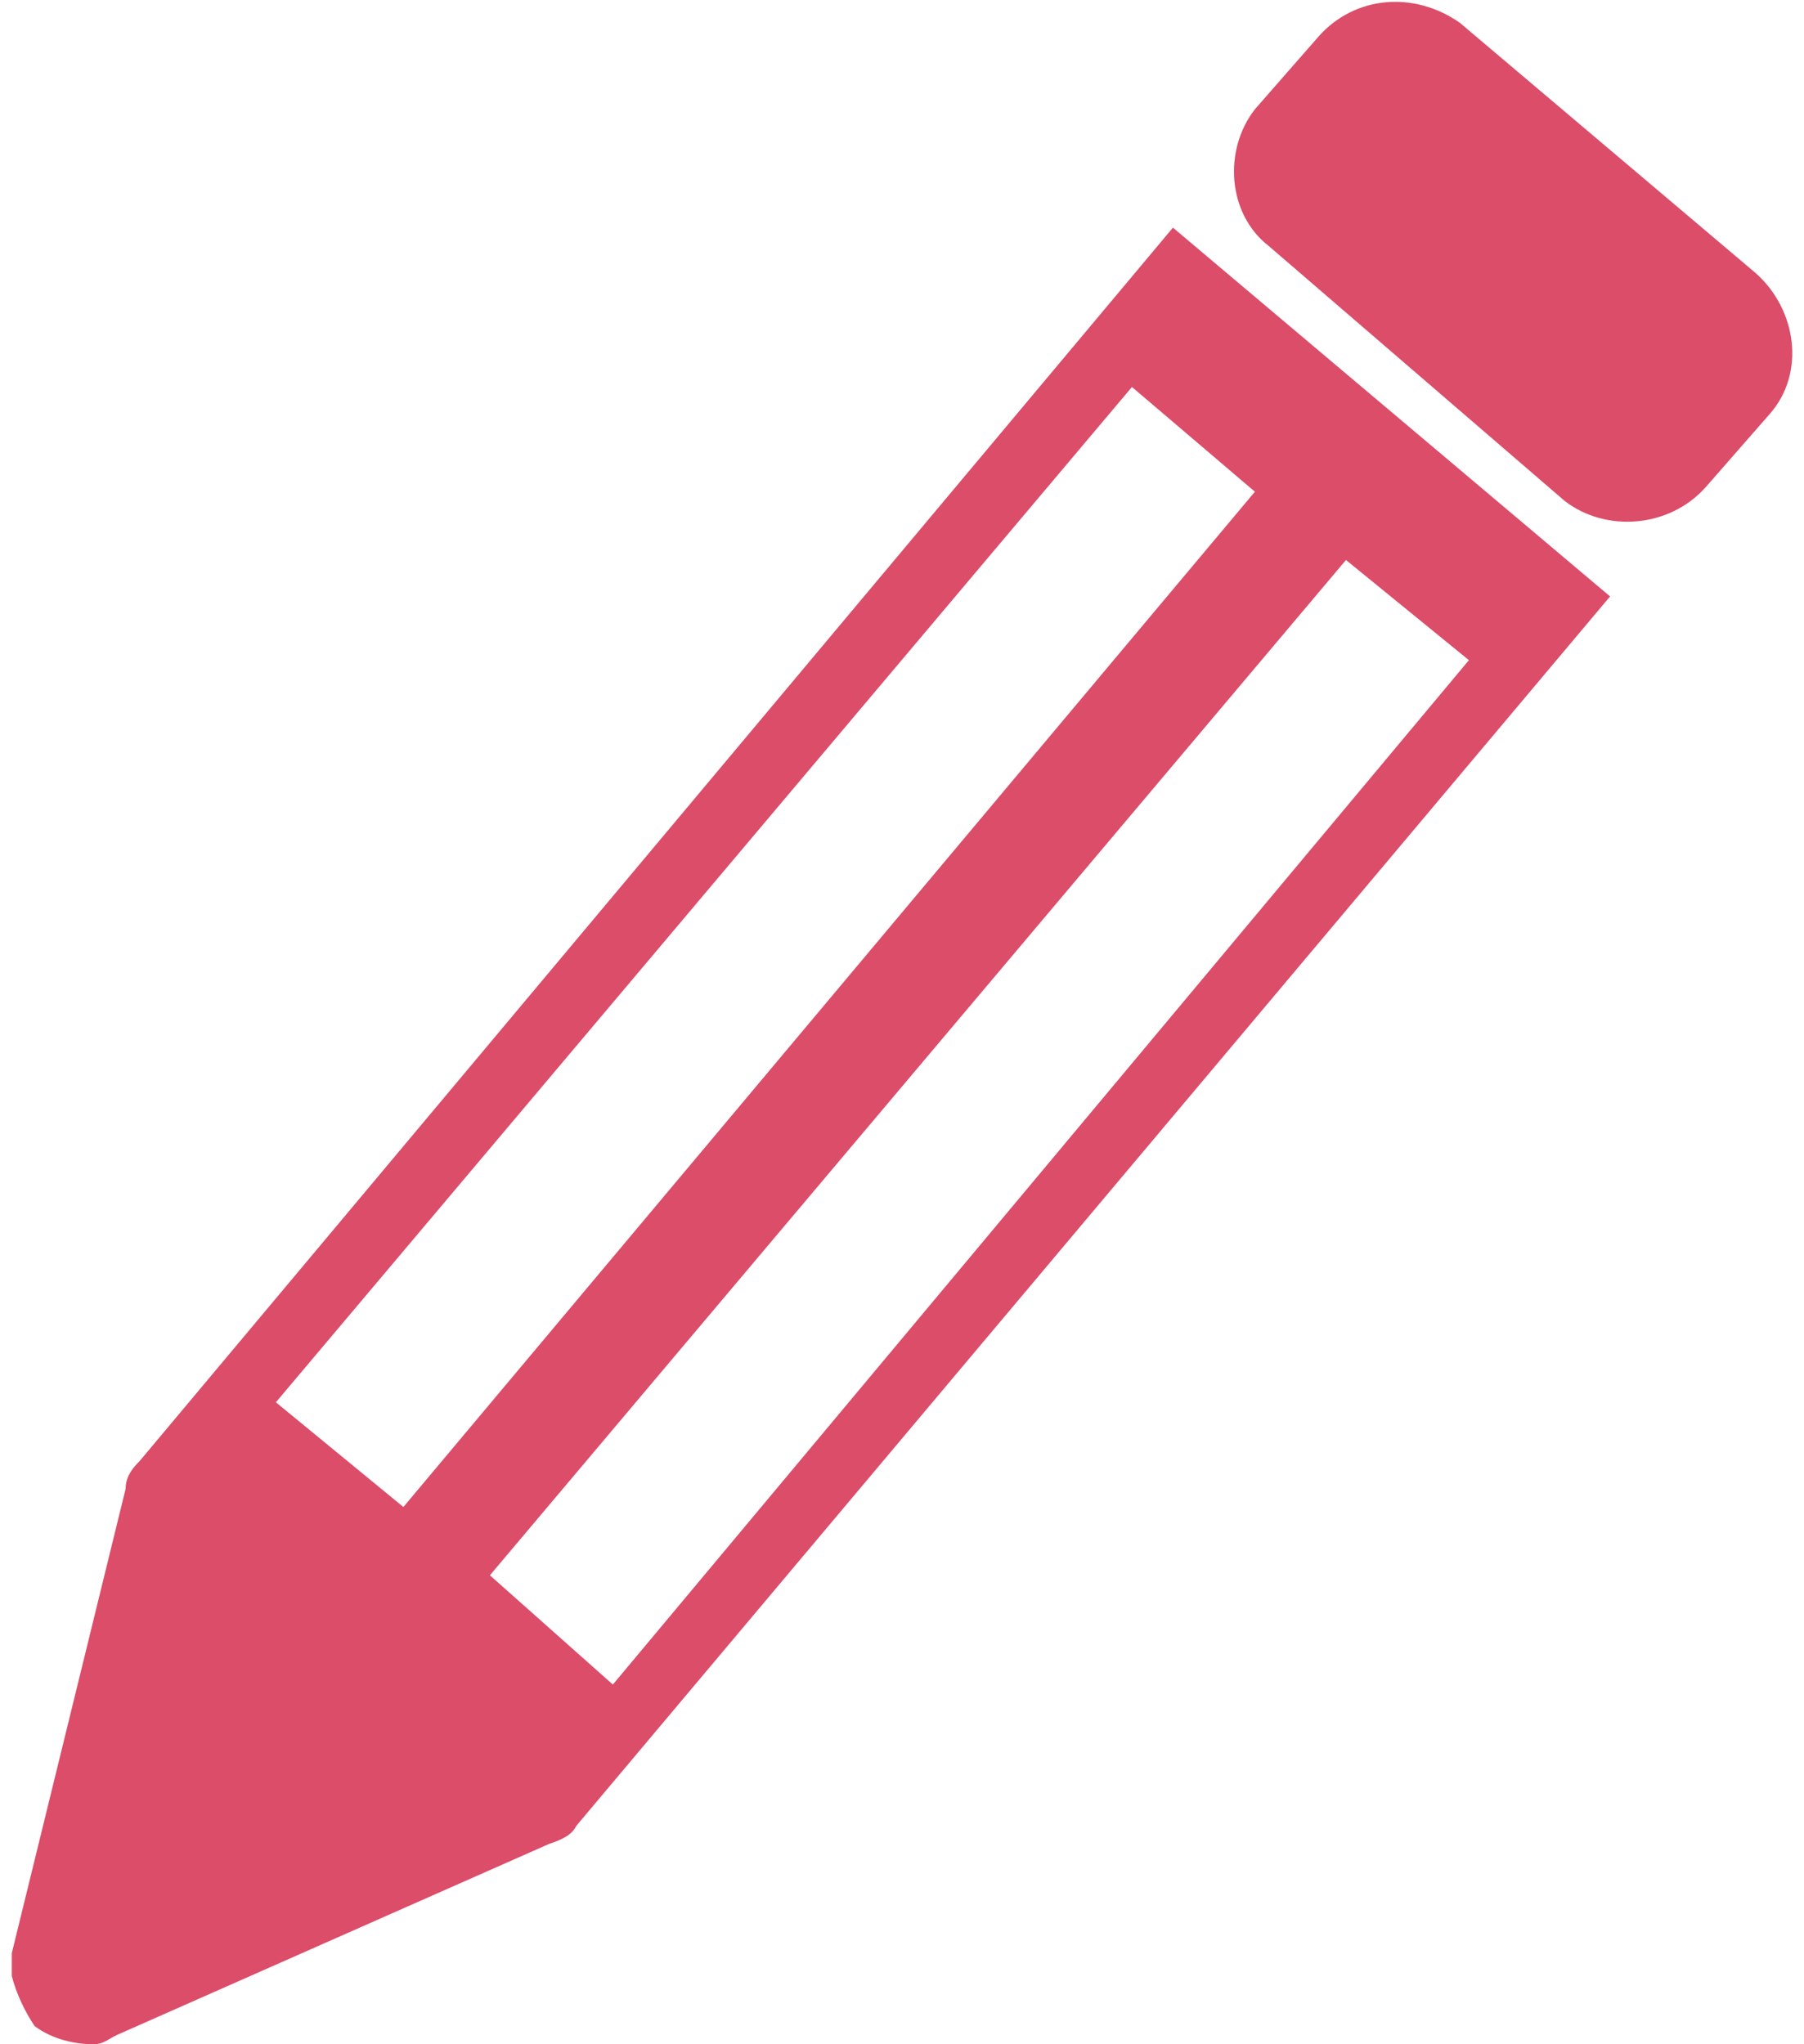 <?xml version="1.0" encoding="UTF-8"?>
<!DOCTYPE svg PUBLIC "-//W3C//DTD SVG 1.1//EN" "http://www.w3.org/Graphics/SVG/1.1/DTD/svg11.dtd">
<!-- Creator: CorelDRAW 2020 (64-Bit) -->
<svg xmlns="http://www.w3.org/2000/svg" xml:space="preserve" width="15px" height="17px" version="1.1" style="shape-rendering:geometricPrecision; text-rendering:geometricPrecision; image-rendering:optimizeQuality; fill-rule:evenodd; clip-rule:evenodd"
viewBox="0 0 3.91 4.49"
 xmlns:xlink="http://www.w3.org/1999/xlink"
 xmlns:xodm="http://www.corel.com/coreldraw/odm/2003">
 <defs>
  <style type="text/css">
   <![CDATA[
    .fil0 {fill:#DB4D69}
   ]]>
  </style>
 </defs>
 <g id="Слой_x0020_1">
  <g id="_1434768099680">
   <path class="fil0" d="M2.55 0.5l0 0 -2.27 2.71c-0.01,0.01 -0.03,0.03 -0.03,0.06l-0.25 1.02c0,0.01 0,0.02 0,0.04l0 0.01c0.01,0.04 0.03,0.08 0.05,0.11 0.04,0.03 0.09,0.04 0.13,0.04 0.02,0 0.03,-0.01 0.05,-0.02l0.95 -0.42c0.03,-0.01 0.05,-0.02 0.06,-0.04l2.27 -2.7 -0.96 -0.81zm0.65 0.95l0 0 -1.88 2.25 -0.27 -0.24 1.88 -2.23 0.27 0.22zm-0.47 -0.37l0 0 -1.87 2.23 -0.28 -0.23 1.88 -2.23 0.27 0.23z"/>
   <path class="fil0" d="M3.18 0.05l0.65 0.55c0.09,0.08 0.11,0.22 0.03,0.31l-0.14 0.16c-0.08,0.09 -0.22,0.1 -0.31,0.03l-0.65 -0.56c-0.09,-0.07 -0.1,-0.21 -0.03,-0.3l0.14 -0.16c0.08,-0.09 0.21,-0.1 0.31,-0.03l0 0z"/>
  </g>
 </g>
</svg>
